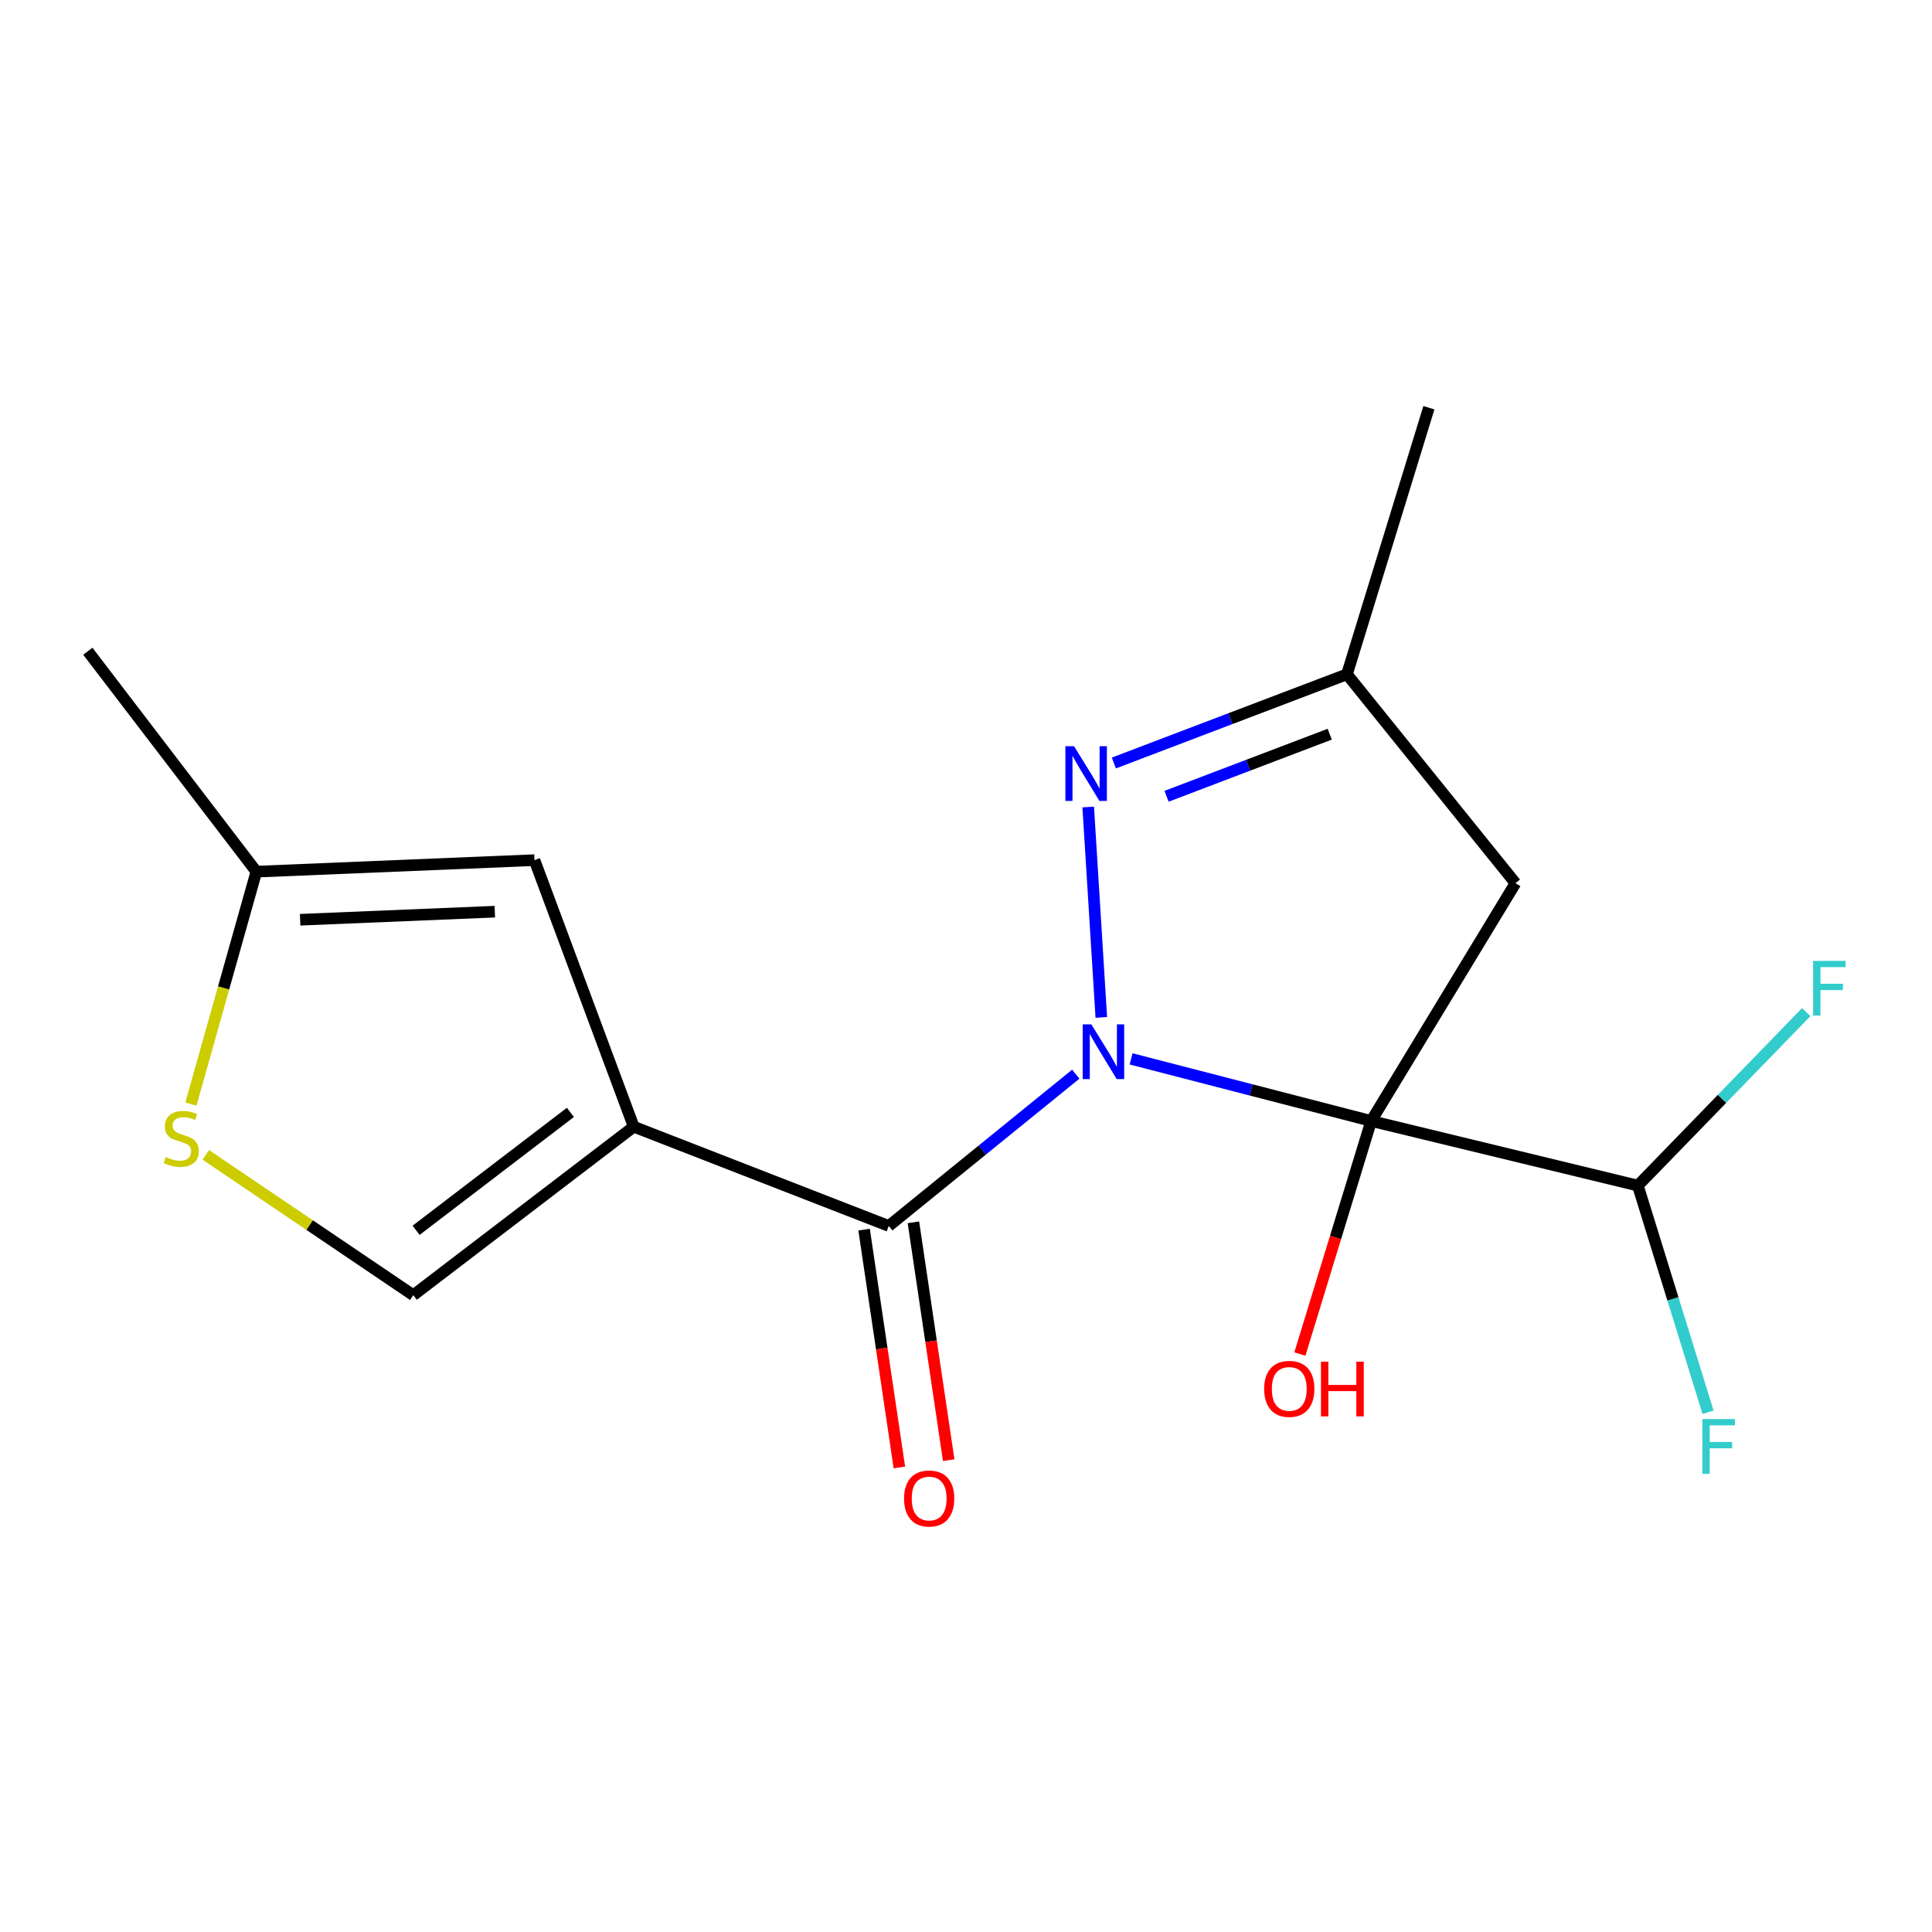 <?xml version='1.0' encoding='iso-8859-1'?>
<svg version='1.1' baseProfile='full'
              xmlns='http://www.w3.org/2000/svg'
                      xmlns:rdkit='http://www.rdkit.org/xml'
                      xmlns:xlink='http://www.w3.org/1999/xlink'
                  xml:space='preserve'
width='1000px' height='1000px' viewBox='0 0 1000 1000'>
<!-- END OF HEADER -->
<rect style='opacity:1.0;fill:#FFFFFF;stroke:none' width='1000' height='1000' x='0' y='0'> </rect>
<path class='bond-0' d='M 585.456,548.075 L 647.591,564.143' style='fill:none;fill-rule:evenodd;stroke:#0000FF;stroke-width:6px;stroke-linecap:butt;stroke-linejoin:miter;stroke-opacity:1' />
<path class='bond-0' d='M 647.591,564.143 L 709.726,580.212' style='fill:none;fill-rule:evenodd;stroke:#000000;stroke-width:6px;stroke-linecap:butt;stroke-linejoin:miter;stroke-opacity:1' />
<path class='bond-2' d='M 556.82,555.992 L 508.418,595.277' style='fill:none;fill-rule:evenodd;stroke:#0000FF;stroke-width:6px;stroke-linecap:butt;stroke-linejoin:miter;stroke-opacity:1' />
<path class='bond-2' d='M 508.418,595.277 L 460.017,634.561' style='fill:none;fill-rule:evenodd;stroke:#000000;stroke-width:6px;stroke-linecap:butt;stroke-linejoin:miter;stroke-opacity:1' />
<path class='bond-3' d='M 570.032,526.605 L 563.255,417.714' style='fill:none;fill-rule:evenodd;stroke:#0000FF;stroke-width:6px;stroke-linecap:butt;stroke-linejoin:miter;stroke-opacity:1' />
<path class='bond-4' d='M 709.726,580.212 L 784.404,457.135' style='fill:none;fill-rule:evenodd;stroke:#000000;stroke-width:6px;stroke-linecap:butt;stroke-linejoin:miter;stroke-opacity:1' />
<path class='bond-8' d='M 709.726,580.212 L 847.742,613.659' style='fill:none;fill-rule:evenodd;stroke:#000000;stroke-width:6px;stroke-linecap:butt;stroke-linejoin:miter;stroke-opacity:1' />
<path class='bond-12' d='M 709.726,580.212 L 691.268,640.535' style='fill:none;fill-rule:evenodd;stroke:#000000;stroke-width:6px;stroke-linecap:butt;stroke-linejoin:miter;stroke-opacity:1' />
<path class='bond-12' d='M 691.268,640.535 L 672.81,700.858' style='fill:none;fill-rule:evenodd;stroke:#FF0000;stroke-width:6px;stroke-linecap:butt;stroke-linejoin:miter;stroke-opacity:1' />
<path class='bond-1' d='M 328.023,583.194 L 460.017,634.561' style='fill:none;fill-rule:evenodd;stroke:#000000;stroke-width:6px;stroke-linecap:butt;stroke-linejoin:miter;stroke-opacity:1' />
<path class='bond-5' d='M 328.023,583.194 L 276.641,445.207' style='fill:none;fill-rule:evenodd;stroke:#000000;stroke-width:6px;stroke-linecap:butt;stroke-linejoin:miter;stroke-opacity:1' />
<path class='bond-6' d='M 328.023,583.194 L 213.92,670.388' style='fill:none;fill-rule:evenodd;stroke:#000000;stroke-width:6px;stroke-linecap:butt;stroke-linejoin:miter;stroke-opacity:1' />
<path class='bond-6' d='M 295.239,575.769 L 215.367,636.805' style='fill:none;fill-rule:evenodd;stroke:#000000;stroke-width:6px;stroke-linecap:butt;stroke-linejoin:miter;stroke-opacity:1' />
<path class='bond-11' d='M 447.254,636.455 L 456.386,698.005' style='fill:none;fill-rule:evenodd;stroke:#000000;stroke-width:6px;stroke-linecap:butt;stroke-linejoin:miter;stroke-opacity:1' />
<path class='bond-11' d='M 456.386,698.005 L 465.517,759.555' style='fill:none;fill-rule:evenodd;stroke:#FF0000;stroke-width:6px;stroke-linecap:butt;stroke-linejoin:miter;stroke-opacity:1' />
<path class='bond-11' d='M 472.78,632.668 L 481.912,694.218' style='fill:none;fill-rule:evenodd;stroke:#000000;stroke-width:6px;stroke-linecap:butt;stroke-linejoin:miter;stroke-opacity:1' />
<path class='bond-11' d='M 481.912,694.218 L 491.043,755.767' style='fill:none;fill-rule:evenodd;stroke:#FF0000;stroke-width:6px;stroke-linecap:butt;stroke-linejoin:miter;stroke-opacity:1' />
<path class='bond-9' d='M 576.529,394.93 L 636.855,371.971' style='fill:none;fill-rule:evenodd;stroke:#0000FF;stroke-width:6px;stroke-linecap:butt;stroke-linejoin:miter;stroke-opacity:1' />
<path class='bond-9' d='M 636.855,371.971 L 697.182,349.011' style='fill:none;fill-rule:evenodd;stroke:#000000;stroke-width:6px;stroke-linecap:butt;stroke-linejoin:miter;stroke-opacity:1' />
<path class='bond-9' d='M 603.805,412.16 L 646.034,396.088' style='fill:none;fill-rule:evenodd;stroke:#0000FF;stroke-width:6px;stroke-linecap:butt;stroke-linejoin:miter;stroke-opacity:1' />
<path class='bond-9' d='M 646.034,396.088 L 688.263,380.017' style='fill:none;fill-rule:evenodd;stroke:#000000;stroke-width:6px;stroke-linecap:butt;stroke-linejoin:miter;stroke-opacity:1' />
<path class='bond-17' d='M 784.404,457.135 L 697.182,349.011' style='fill:none;fill-rule:evenodd;stroke:#000000;stroke-width:6px;stroke-linecap:butt;stroke-linejoin:miter;stroke-opacity:1' />
<path class='bond-10' d='M 276.641,445.207 L 132.691,451.171' style='fill:none;fill-rule:evenodd;stroke:#000000;stroke-width:6px;stroke-linecap:butt;stroke-linejoin:miter;stroke-opacity:1' />
<path class='bond-10' d='M 256.117,471.885 L 155.352,476.06' style='fill:none;fill-rule:evenodd;stroke:#000000;stroke-width:6px;stroke-linecap:butt;stroke-linejoin:miter;stroke-opacity:1' />
<path class='bond-7' d='M 213.92,670.388 L 160.225,634.076' style='fill:none;fill-rule:evenodd;stroke:#000000;stroke-width:6px;stroke-linecap:butt;stroke-linejoin:miter;stroke-opacity:1' />
<path class='bond-7' d='M 160.225,634.076 L 106.53,597.764' style='fill:none;fill-rule:evenodd;stroke:#CCCC00;stroke-width:6px;stroke-linecap:butt;stroke-linejoin:miter;stroke-opacity:1' />
<path class='bond-18' d='M 98.811,571.468 L 115.751,511.32' style='fill:none;fill-rule:evenodd;stroke:#CCCC00;stroke-width:6px;stroke-linecap:butt;stroke-linejoin:miter;stroke-opacity:1' />
<path class='bond-18' d='M 115.751,511.32 L 132.691,451.171' style='fill:none;fill-rule:evenodd;stroke:#000000;stroke-width:6px;stroke-linecap:butt;stroke-linejoin:miter;stroke-opacity:1' />
<path class='bond-13' d='M 847.742,613.659 L 891.327,568.756' style='fill:none;fill-rule:evenodd;stroke:#000000;stroke-width:6px;stroke-linecap:butt;stroke-linejoin:miter;stroke-opacity:1' />
<path class='bond-13' d='M 891.327,568.756 L 934.913,523.854' style='fill:none;fill-rule:evenodd;stroke:#33CCCC;stroke-width:6px;stroke-linecap:butt;stroke-linejoin:miter;stroke-opacity:1' />
<path class='bond-14' d='M 847.742,613.659 L 865.911,672.322' style='fill:none;fill-rule:evenodd;stroke:#000000;stroke-width:6px;stroke-linecap:butt;stroke-linejoin:miter;stroke-opacity:1' />
<path class='bond-14' d='M 865.911,672.322 L 884.08,730.984' style='fill:none;fill-rule:evenodd;stroke:#33CCCC;stroke-width:6px;stroke-linecap:butt;stroke-linejoin:miter;stroke-opacity:1' />
<path class='bond-15' d='M 697.182,349.011 L 739.589,211.039' style='fill:none;fill-rule:evenodd;stroke:#000000;stroke-width:6px;stroke-linecap:butt;stroke-linejoin:miter;stroke-opacity:1' />
<path class='bond-16' d='M 132.691,451.171 L 45.455,337.083' style='fill:none;fill-rule:evenodd;stroke:#000000;stroke-width:6px;stroke-linecap:butt;stroke-linejoin:miter;stroke-opacity:1' />
<path  class='atom-0' d='M 564.877 530.212
L 574.157 545.212
Q 575.077 546.692, 576.557 549.372
Q 578.037 552.052, 578.117 552.212
L 578.117 530.212
L 581.877 530.212
L 581.877 558.532
L 577.997 558.532
L 568.037 542.132
Q 566.877 540.212, 565.637 538.012
Q 564.437 535.812, 564.077 535.132
L 564.077 558.532
L 560.397 558.532
L 560.397 530.212
L 564.877 530.212
' fill='#0000FF'/>
<path  class='atom-4' d='M 555.917 386.232
L 565.197 401.232
Q 566.117 402.712, 567.597 405.392
Q 569.077 408.072, 569.157 408.232
L 569.157 386.232
L 572.917 386.232
L 572.917 414.552
L 569.037 414.552
L 559.077 398.152
Q 557.917 396.232, 556.677 394.032
Q 555.477 391.832, 555.117 391.152
L 555.117 414.552
L 551.437 414.552
L 551.437 386.232
L 555.917 386.232
' fill='#0000FF'/>
<path  class='atom-8' d='M 85.825 598.892
Q 86.145 599.012, 87.465 599.572
Q 88.785 600.132, 90.225 600.492
Q 91.705 600.812, 93.145 600.812
Q 95.825 600.812, 97.385 599.532
Q 98.945 598.212, 98.945 595.932
Q 98.945 594.372, 98.145 593.412
Q 97.385 592.452, 96.185 591.932
Q 94.985 591.412, 92.985 590.812
Q 90.465 590.052, 88.945 589.332
Q 87.465 588.612, 86.385 587.092
Q 85.345 585.572, 85.345 583.012
Q 85.345 579.452, 87.745 577.252
Q 90.185 575.052, 94.985 575.052
Q 98.265 575.052, 101.985 576.612
L 101.065 579.692
Q 97.665 578.292, 95.105 578.292
Q 92.345 578.292, 90.825 579.452
Q 89.305 580.572, 89.345 582.532
Q 89.345 584.052, 90.105 584.972
Q 90.905 585.892, 92.025 586.412
Q 93.185 586.932, 95.105 587.532
Q 97.665 588.332, 99.185 589.132
Q 100.705 589.932, 101.785 591.572
Q 102.905 593.172, 102.905 595.932
Q 102.905 599.852, 100.265 601.972
Q 97.665 604.052, 93.305 604.052
Q 90.785 604.052, 88.865 603.492
Q 86.985 602.972, 84.745 602.052
L 85.825 598.892
' fill='#CCCC00'/>
<path  class='atom-12' d='M 467.934 775.624
Q 467.934 768.824, 471.294 765.024
Q 474.654 761.224, 480.934 761.224
Q 487.214 761.224, 490.574 765.024
Q 493.934 768.824, 493.934 775.624
Q 493.934 782.504, 490.534 786.424
Q 487.134 790.304, 480.934 790.304
Q 474.694 790.304, 471.294 786.424
Q 467.934 782.544, 467.934 775.624
M 480.934 787.104
Q 485.254 787.104, 487.574 784.224
Q 489.934 781.304, 489.934 775.624
Q 489.934 770.064, 487.574 767.264
Q 485.254 764.424, 480.934 764.424
Q 476.614 764.424, 474.254 767.224
Q 471.934 770.024, 471.934 775.624
Q 471.934 781.344, 474.254 784.224
Q 476.614 787.104, 480.934 787.104
' fill='#FF0000'/>
<path  class='atom-13' d='M 654.32 718.881
Q 654.32 712.081, 657.68 708.281
Q 661.04 704.481, 667.32 704.481
Q 673.6 704.481, 676.96 708.281
Q 680.32 712.081, 680.32 718.881
Q 680.32 725.761, 676.92 729.681
Q 673.52 733.561, 667.32 733.561
Q 661.08 733.561, 657.68 729.681
Q 654.32 725.801, 654.32 718.881
M 667.32 730.361
Q 671.64 730.361, 673.96 727.481
Q 676.32 724.561, 676.32 718.881
Q 676.32 713.321, 673.96 710.521
Q 671.64 707.681, 667.32 707.681
Q 663 707.681, 660.64 710.481
Q 658.32 713.281, 658.32 718.881
Q 658.32 724.601, 660.64 727.481
Q 663 730.361, 667.32 730.361
' fill='#FF0000'/>
<path  class='atom-13' d='M 683.72 704.801
L 687.56 704.801
L 687.56 716.841
L 702.04 716.841
L 702.04 704.801
L 705.88 704.801
L 705.88 733.121
L 702.04 733.121
L 702.04 720.041
L 687.56 720.041
L 687.56 733.121
L 683.72 733.121
L 683.72 704.801
' fill='#FF0000'/>
<path  class='atom-14' d='M 938.471 497.353
L 955.311 497.353
L 955.311 500.593
L 942.271 500.593
L 942.271 509.193
L 953.871 509.193
L 953.871 512.473
L 942.271 512.473
L 942.271 525.673
L 938.471 525.673
L 938.471 497.353
' fill='#33CCCC'/>
<path  class='atom-15' d='M 881.141 734.518
L 897.981 734.518
L 897.981 737.758
L 884.941 737.758
L 884.941 746.358
L 896.541 746.358
L 896.541 749.638
L 884.941 749.638
L 884.941 762.838
L 881.141 762.838
L 881.141 734.518
' fill='#33CCCC'/>
</svg>
